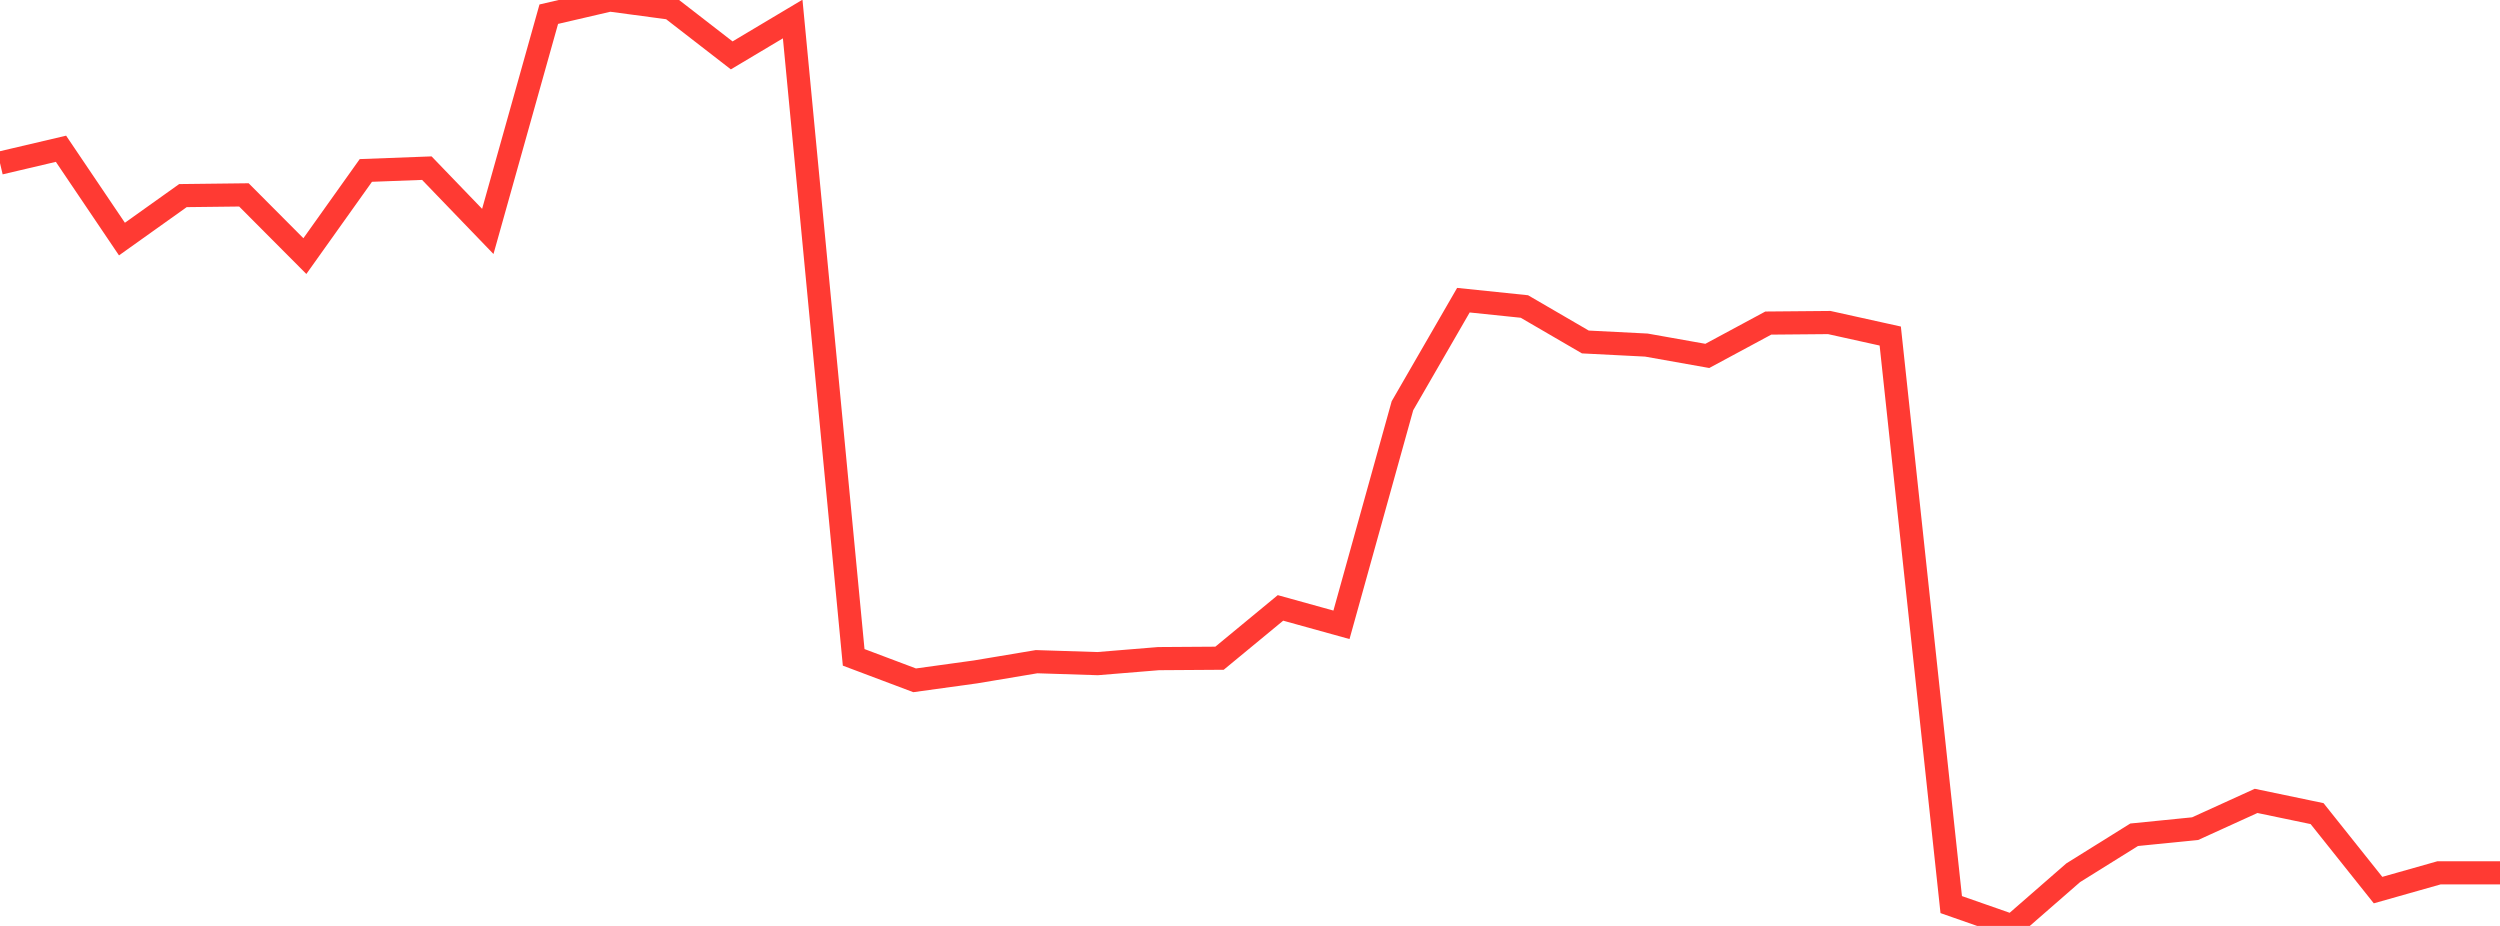<?xml version="1.0" standalone="no"?>
<!DOCTYPE svg PUBLIC "-//W3C//DTD SVG 1.1//EN" "http://www.w3.org/Graphics/SVG/1.1/DTD/svg11.dtd">

<svg width="135" height="50" viewBox="0 0 135 50" preserveAspectRatio="none" 
  xmlns="http://www.w3.org/2000/svg"
  xmlns:xlink="http://www.w3.org/1999/xlink">


<polyline points="0.0, 8.807 3.293, 8.033 6.585, 12.91 9.878, 10.563 13.171, 10.524 16.463, 13.829 19.756, 9.204 23.049, 9.08 26.341, 12.497 29.634, 0.766 32.927, 0.0 36.22, 0.441 39.512, 2.991 42.805, 1.027 46.098, 35.497 49.39, 36.737 52.683, 36.282 55.976, 35.731 59.268, 35.836 62.561, 35.566 65.854, 35.544 69.146, 32.827 72.439, 33.74 75.732, 21.91 79.024, 16.21 82.317, 16.551 85.61, 18.467 88.902, 18.634 92.195, 19.219 95.488, 17.446 98.78, 17.417 102.073, 18.146 105.366, 48.848 108.659, 50.0 111.951, 47.13 115.244, 45.077 118.537, 44.747 121.829, 43.248 125.122, 43.935 128.415, 48.065 131.707, 47.133 135.0, 47.133" fill="none" stroke="#ff3a33" stroke-width="1.25"/>

</svg>